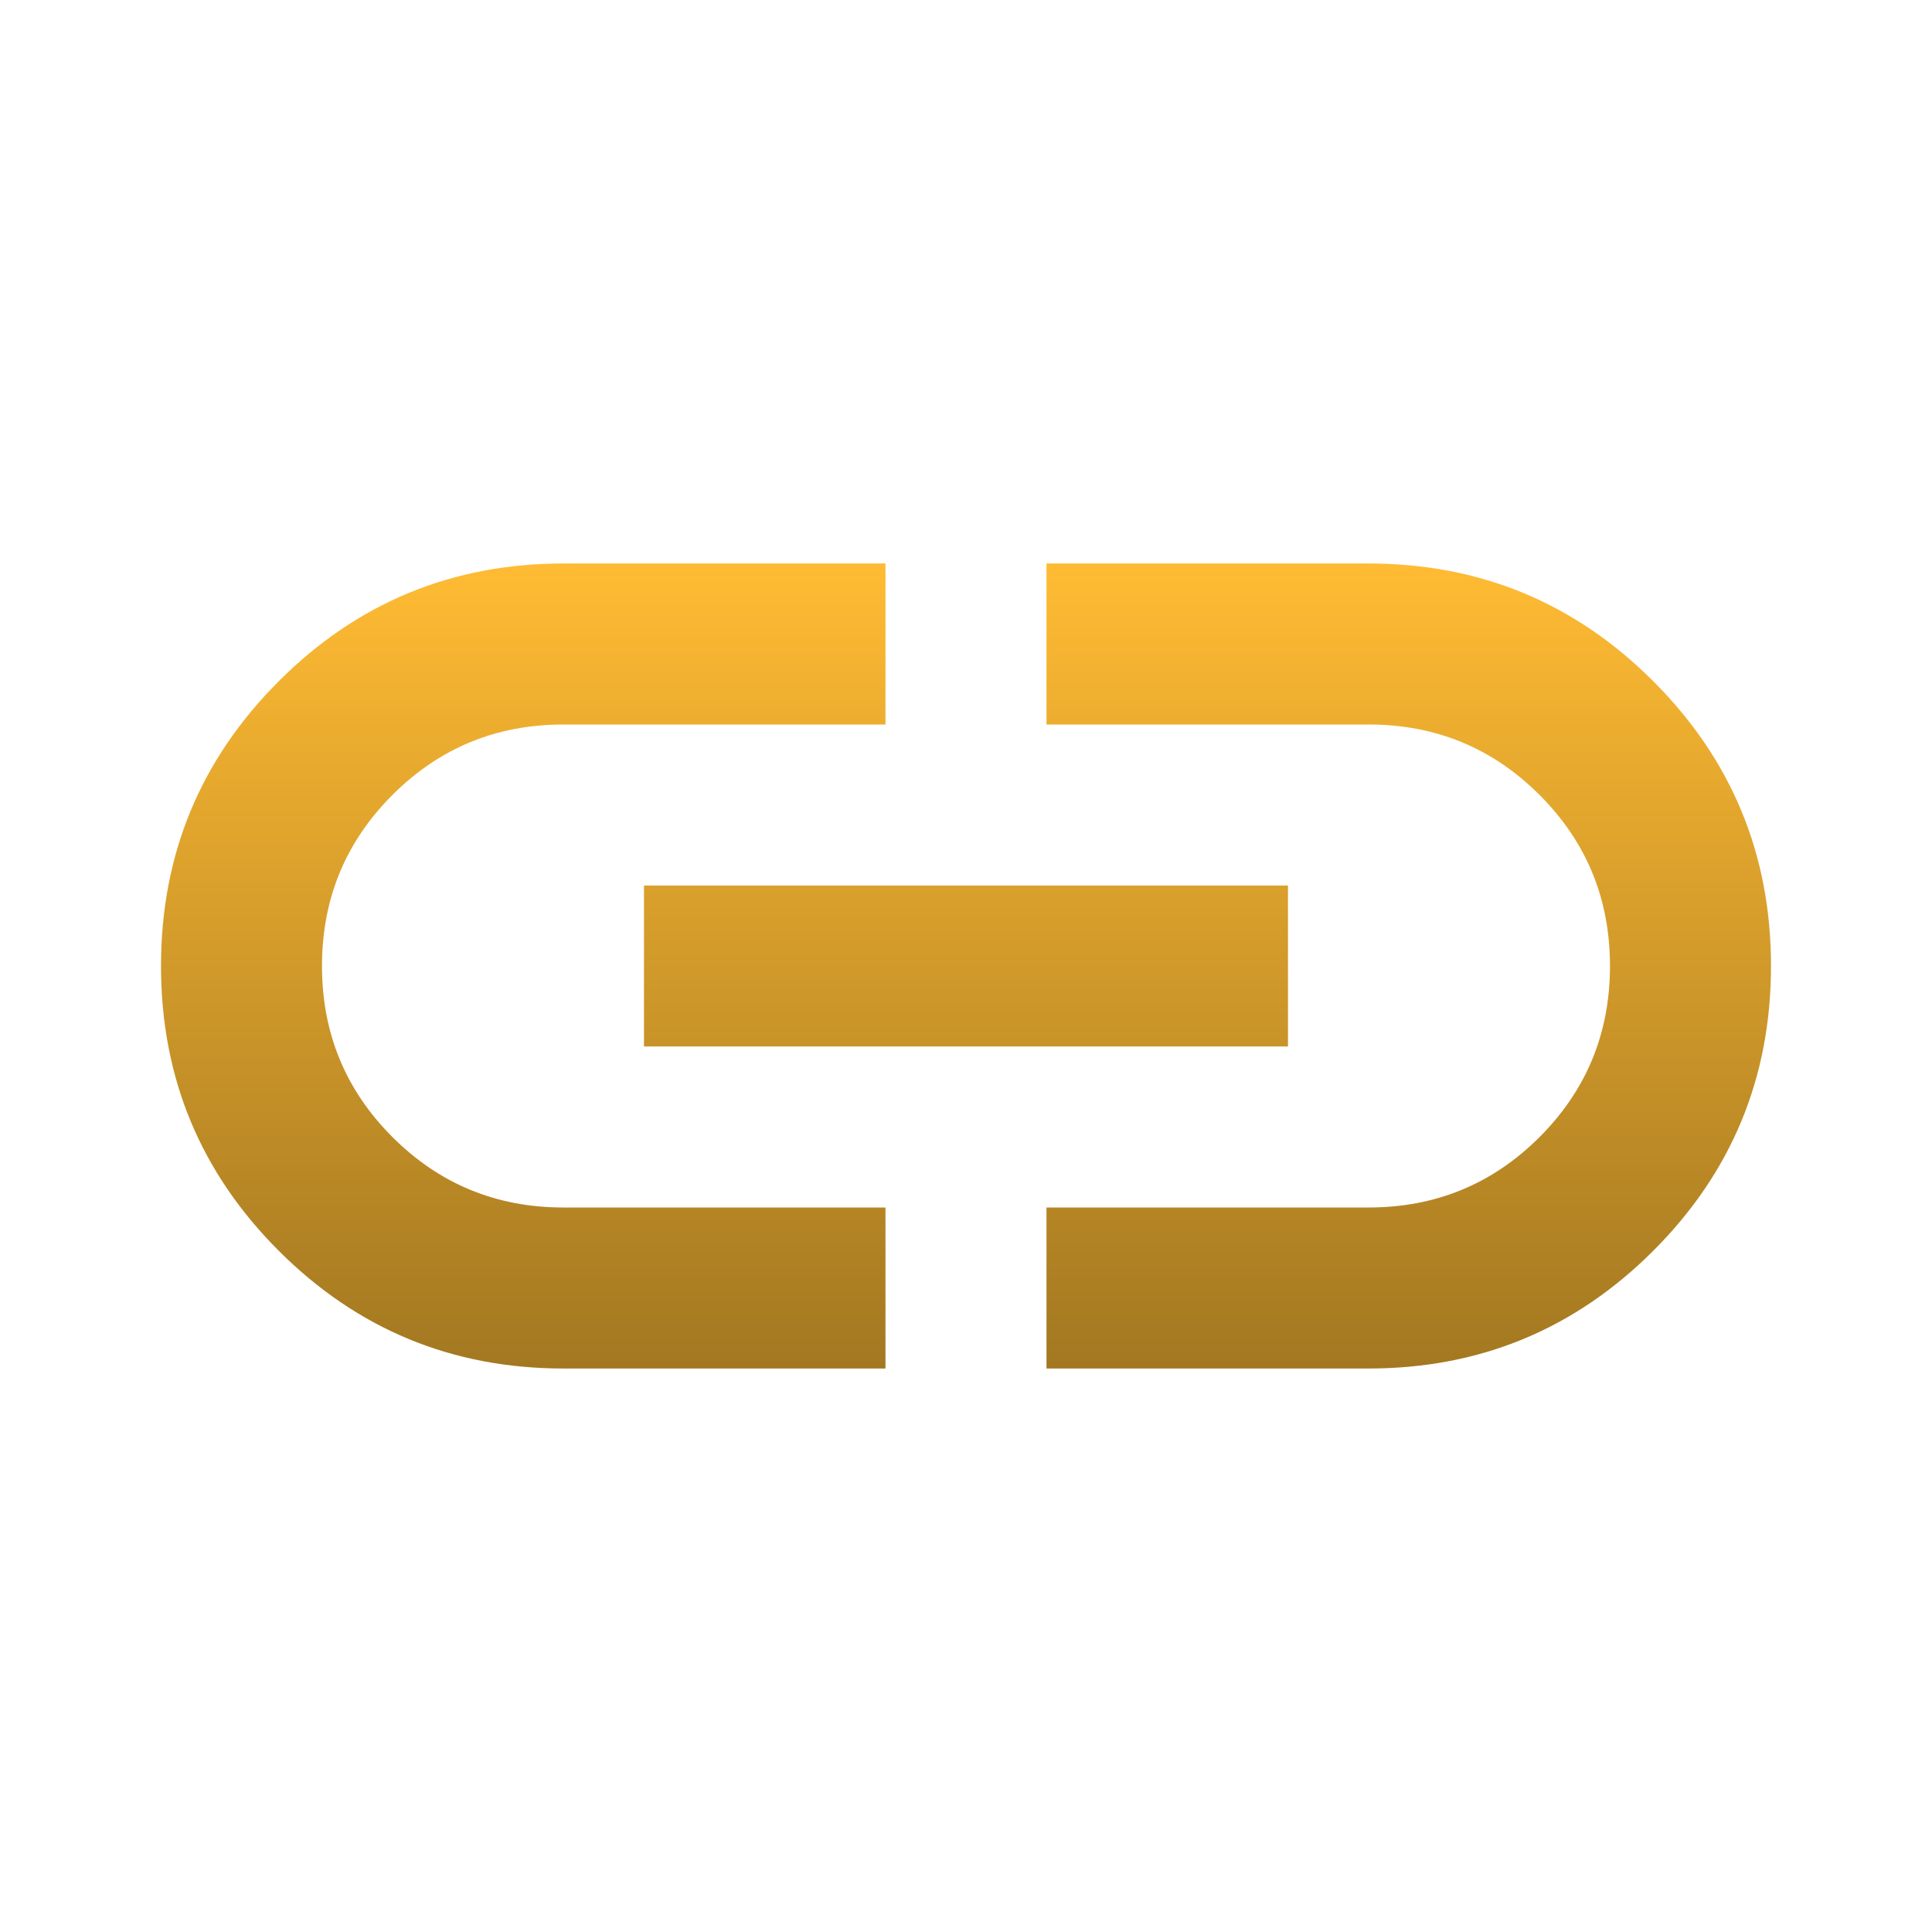 <svg width="56" height="56" viewBox="0 0 56 56" fill="none" xmlns="http://www.w3.org/2000/svg">
<path d="M25.666 39.667H16.333C13.105 39.667 10.354 38.529 8.079 36.254C5.804 33.979 4.667 31.228 4.667 28C4.667 24.772 5.804 22.021 8.079 19.746C10.354 17.471 13.105 16.333 16.333 16.333H25.666V21H16.333C14.389 21 12.736 21.68 11.375 23.042C10.014 24.403 9.333 26.055 9.333 28C9.333 29.944 10.014 31.597 11.375 32.958C12.736 34.319 14.389 35 16.333 35H25.666V39.667ZM18.666 30.333V25.667H37.333V30.333H18.666ZM30.333 39.667V35H39.666C41.611 35 43.264 34.319 44.625 32.958C45.986 31.597 46.666 29.944 46.666 28C46.666 26.055 45.986 24.403 44.625 23.042C43.264 21.68 41.611 21 39.666 21H30.333V16.333H39.666C42.894 16.333 45.646 17.471 47.921 19.746C50.196 22.021 51.333 24.772 51.333 28C51.333 31.228 50.196 33.979 47.921 36.254C45.646 38.529 42.894 39.667 39.666 39.667H30.333Z" fill="url(#paint0_linear_4033_4745)"/>
<defs>
<linearGradient id="paint0_linear_4033_4745" x1="28" y1="16.333" x2="28" y2="39.667" gradientUnits="userSpaceOnUse">
<stop stop-color="#FFBB33"/>
<stop offset="1" stop-color="#A37821"/>
</linearGradient>
</defs>
</svg>

